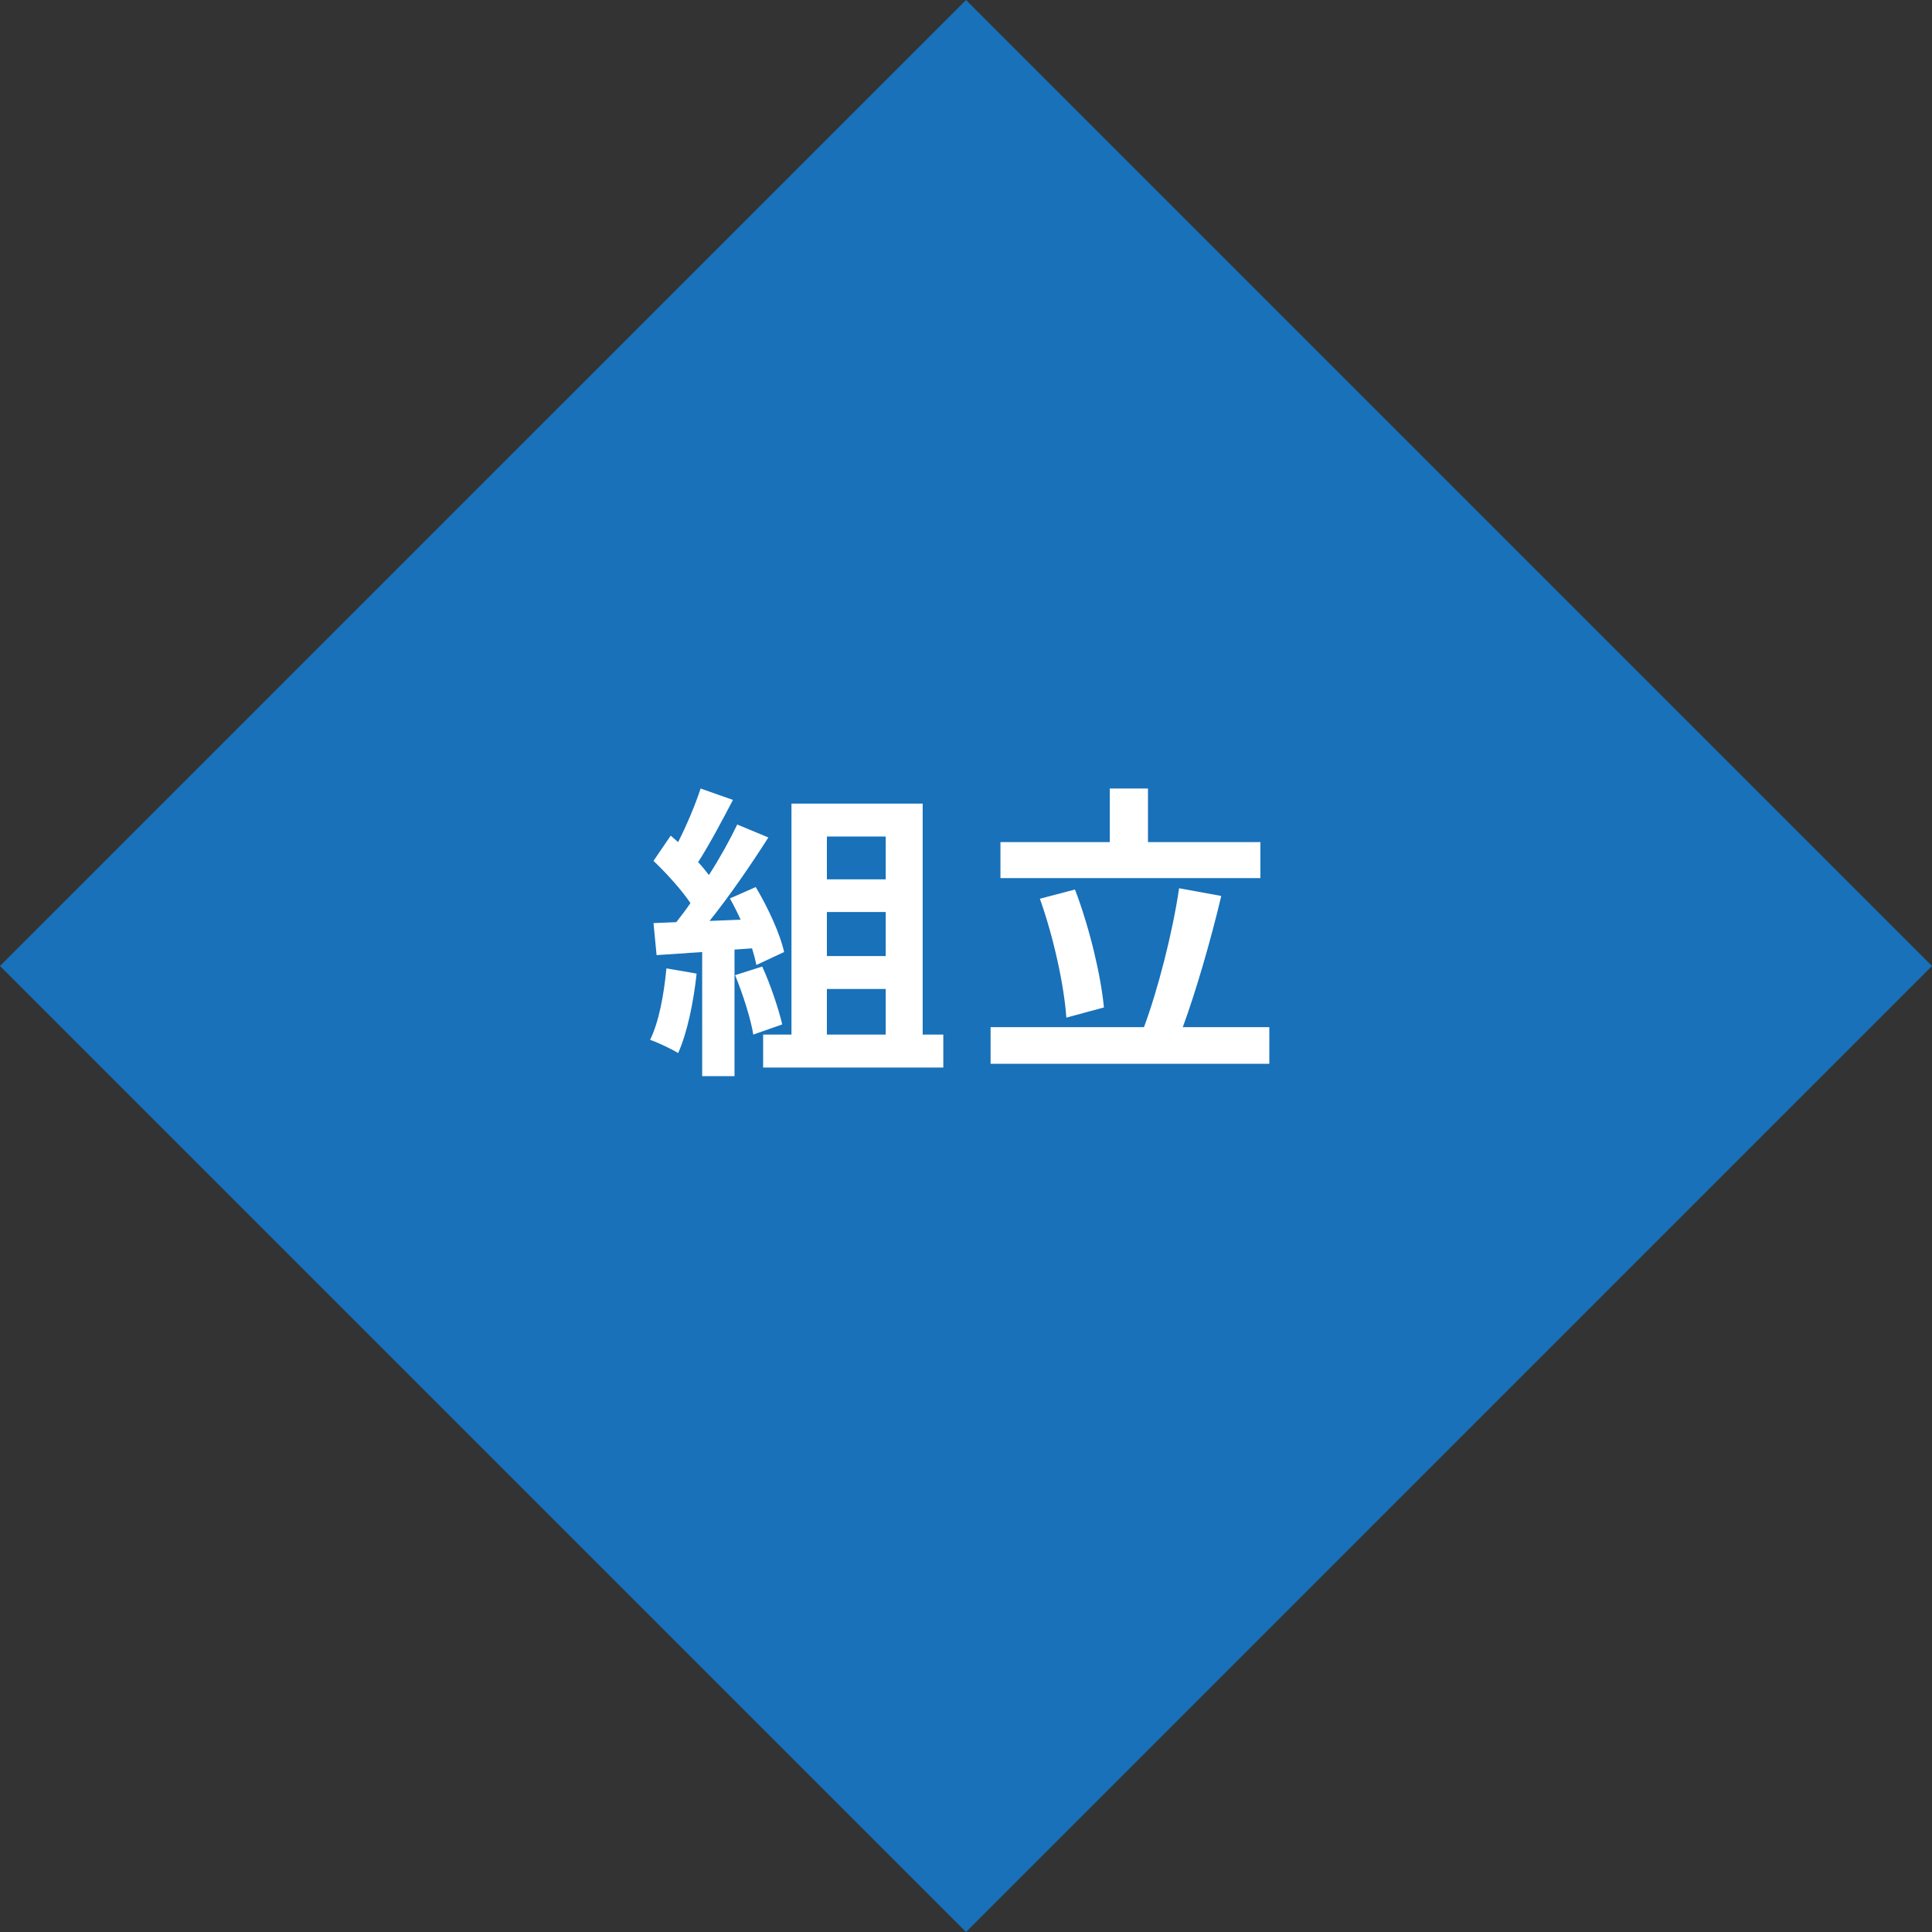 <?xml version="1.0" encoding="UTF-8"?><svg id="b" xmlns="http://www.w3.org/2000/svg" width="100.409" height="100.409" viewBox="0 0 100.409 100.409"><rect x="0" y="0" width="100.409" height="100.409" fill="#333333" stroke="none"/><defs><style>.d{fill:#fff;}.e{fill:#1871b9;}</style></defs><g id="c"><g><path class="e" d="M0,50.204L50.205,0l50.204,50.204-50.204,50.205L0,50.204Z"/><path class="d" d="M34.635,50.327c-.128,1.345-.384,2.769-.848,3.714,.416,.144,1.121,.48,1.457,.688,.464-1.024,.8-2.625,.96-4.13l-1.569-.272Zm4.45-1.04c.096,.32,.176,.608,.224,.864l1.441-.672c-.192-.912-.832-2.305-1.473-3.377l-1.344,.592c.192,.336,.384,.72,.56,1.104l-1.617,.064c1.04-1.296,2.161-2.929,3.057-4.338l-1.617-.672c-.384,.8-.896,1.729-1.472,2.625-.16-.208-.352-.448-.56-.672,.576-.896,1.233-2.129,1.809-3.233l-1.681-.592c-.272,.832-.72,1.905-1.169,2.785-.128-.112-.256-.224-.384-.336l-.896,1.312c.672,.64,1.457,1.505,1.921,2.193-.24,.352-.496,.688-.736,.992l-1.184,.048,.16,1.665,2.369-.16v6.451h1.681v-6.579l.912-.064Zm-.88,1.393c.4,.976,.816,2.273,.944,3.089l1.505-.528c-.192-.816-.608-2.065-1.04-3.009l-1.409,.448Zm4.77,.72h3.057v2.369h-3.057v-2.369Zm3.057-7.923v2.225h-3.057v-2.225h3.057Zm0,6.21h-3.057v-2.289h3.057v2.289Zm1.921,4.082v-12.005h-6.819v12.005h-1.473v1.713h9.364v-1.713h-1.073Z"/><path class="d" d="M65.504,43.764h-5.842v-2.785h-1.985v2.785h-5.682v1.873h13.51v-1.873Zm-8.131,8.595c-.16-1.681-.752-4.162-1.505-6.13l-1.825,.48c.704,1.953,1.264,4.514,1.376,6.178l1.953-.528Zm4.098,1.024c.688-1.873,1.44-4.466,2.001-6.819l-2.193-.4c-.336,2.305-1.105,5.282-1.825,7.219h-7.971v1.905h14.486v-1.905h-4.498Z"/></g></g></svg>